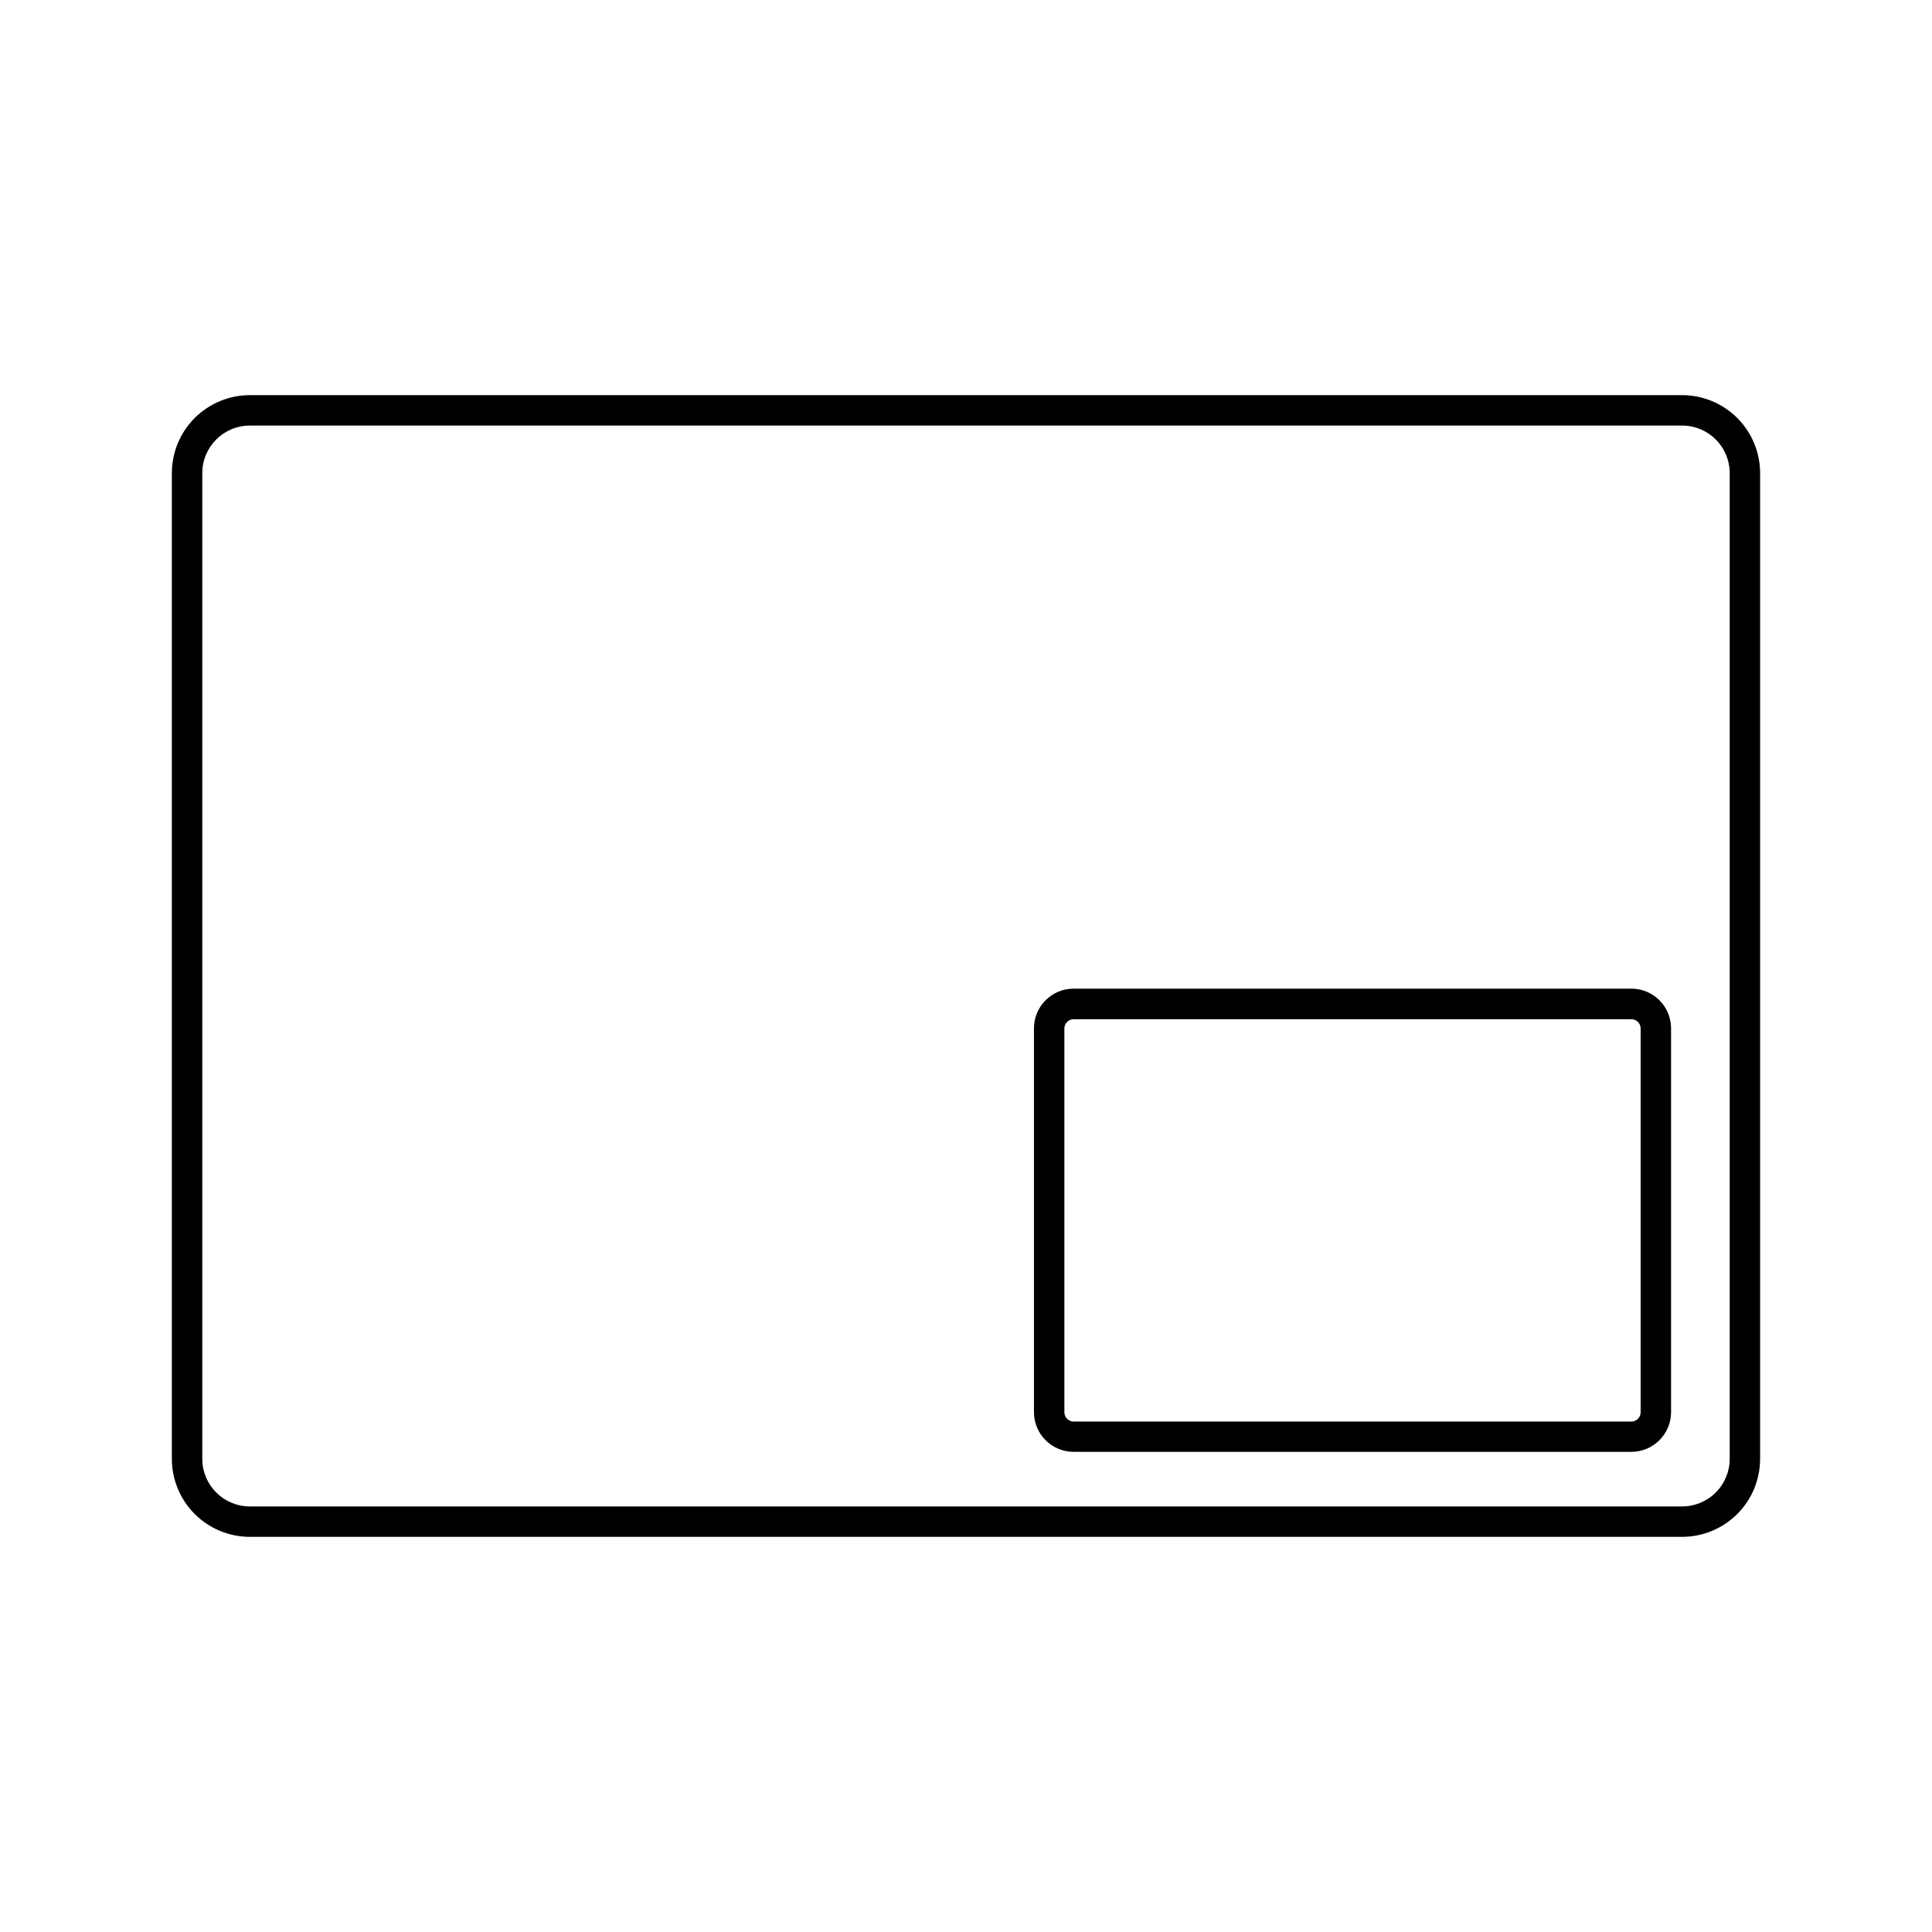 <?xml version="1.0" encoding="UTF-8"?>
<!-- Uploaded to: SVG Repo, www.svgrepo.com, Generator: SVG Repo Mixer Tools -->
<svg fill="#000000" width="800px" height="800px" version="1.1" viewBox="144 144 512 512" xmlns="http://www.w3.org/2000/svg">
 <g>
  <path d="m576.33 528.75h-147.8c-5.812 0-10.52-4.711-10.52-10.52v-101.73c0.012-5.801 4.715-10.5 10.52-10.5h147.8c5.801 0 10.508 4.699 10.52 10.5v101.73c0 5.809-4.711 10.52-10.52 10.52zm-147.8-114.65c-1.352 0-2.449 1.09-2.461 2.438v101.73c0 1.355 1.102 2.457 2.461 2.457h147.8c1.359 0 2.457-1.102 2.457-2.457v-101.77c-0.031-1.336-1.121-2.398-2.457-2.398z"/>
  <path d="m589.79 551.28h-379.59c-5.477-0.004-10.727-2.184-14.602-6.055-3.871-3.871-6.051-9.125-6.055-14.602v-261.25c0.004-5.477 2.184-10.727 6.055-14.602 3.875-3.871 9.125-6.051 14.602-6.055h379.59c5.477 0.004 10.727 2.184 14.602 6.055 3.871 3.875 6.051 9.125 6.055 14.602v261.25c-0.004 5.477-2.184 10.73-6.055 14.602-3.875 3.871-9.125 6.051-14.602 6.055zm-379.59-294.5c-6.953 0.008-12.582 5.641-12.594 12.594v261.25c0.012 6.953 5.641 12.586 12.594 12.598h379.59c3.34 0 6.543-1.328 8.906-3.691 2.363-2.359 3.691-5.566 3.691-8.906v-261.25c0-6.957-5.641-12.594-12.598-12.594z"/>
 </g>
</svg>